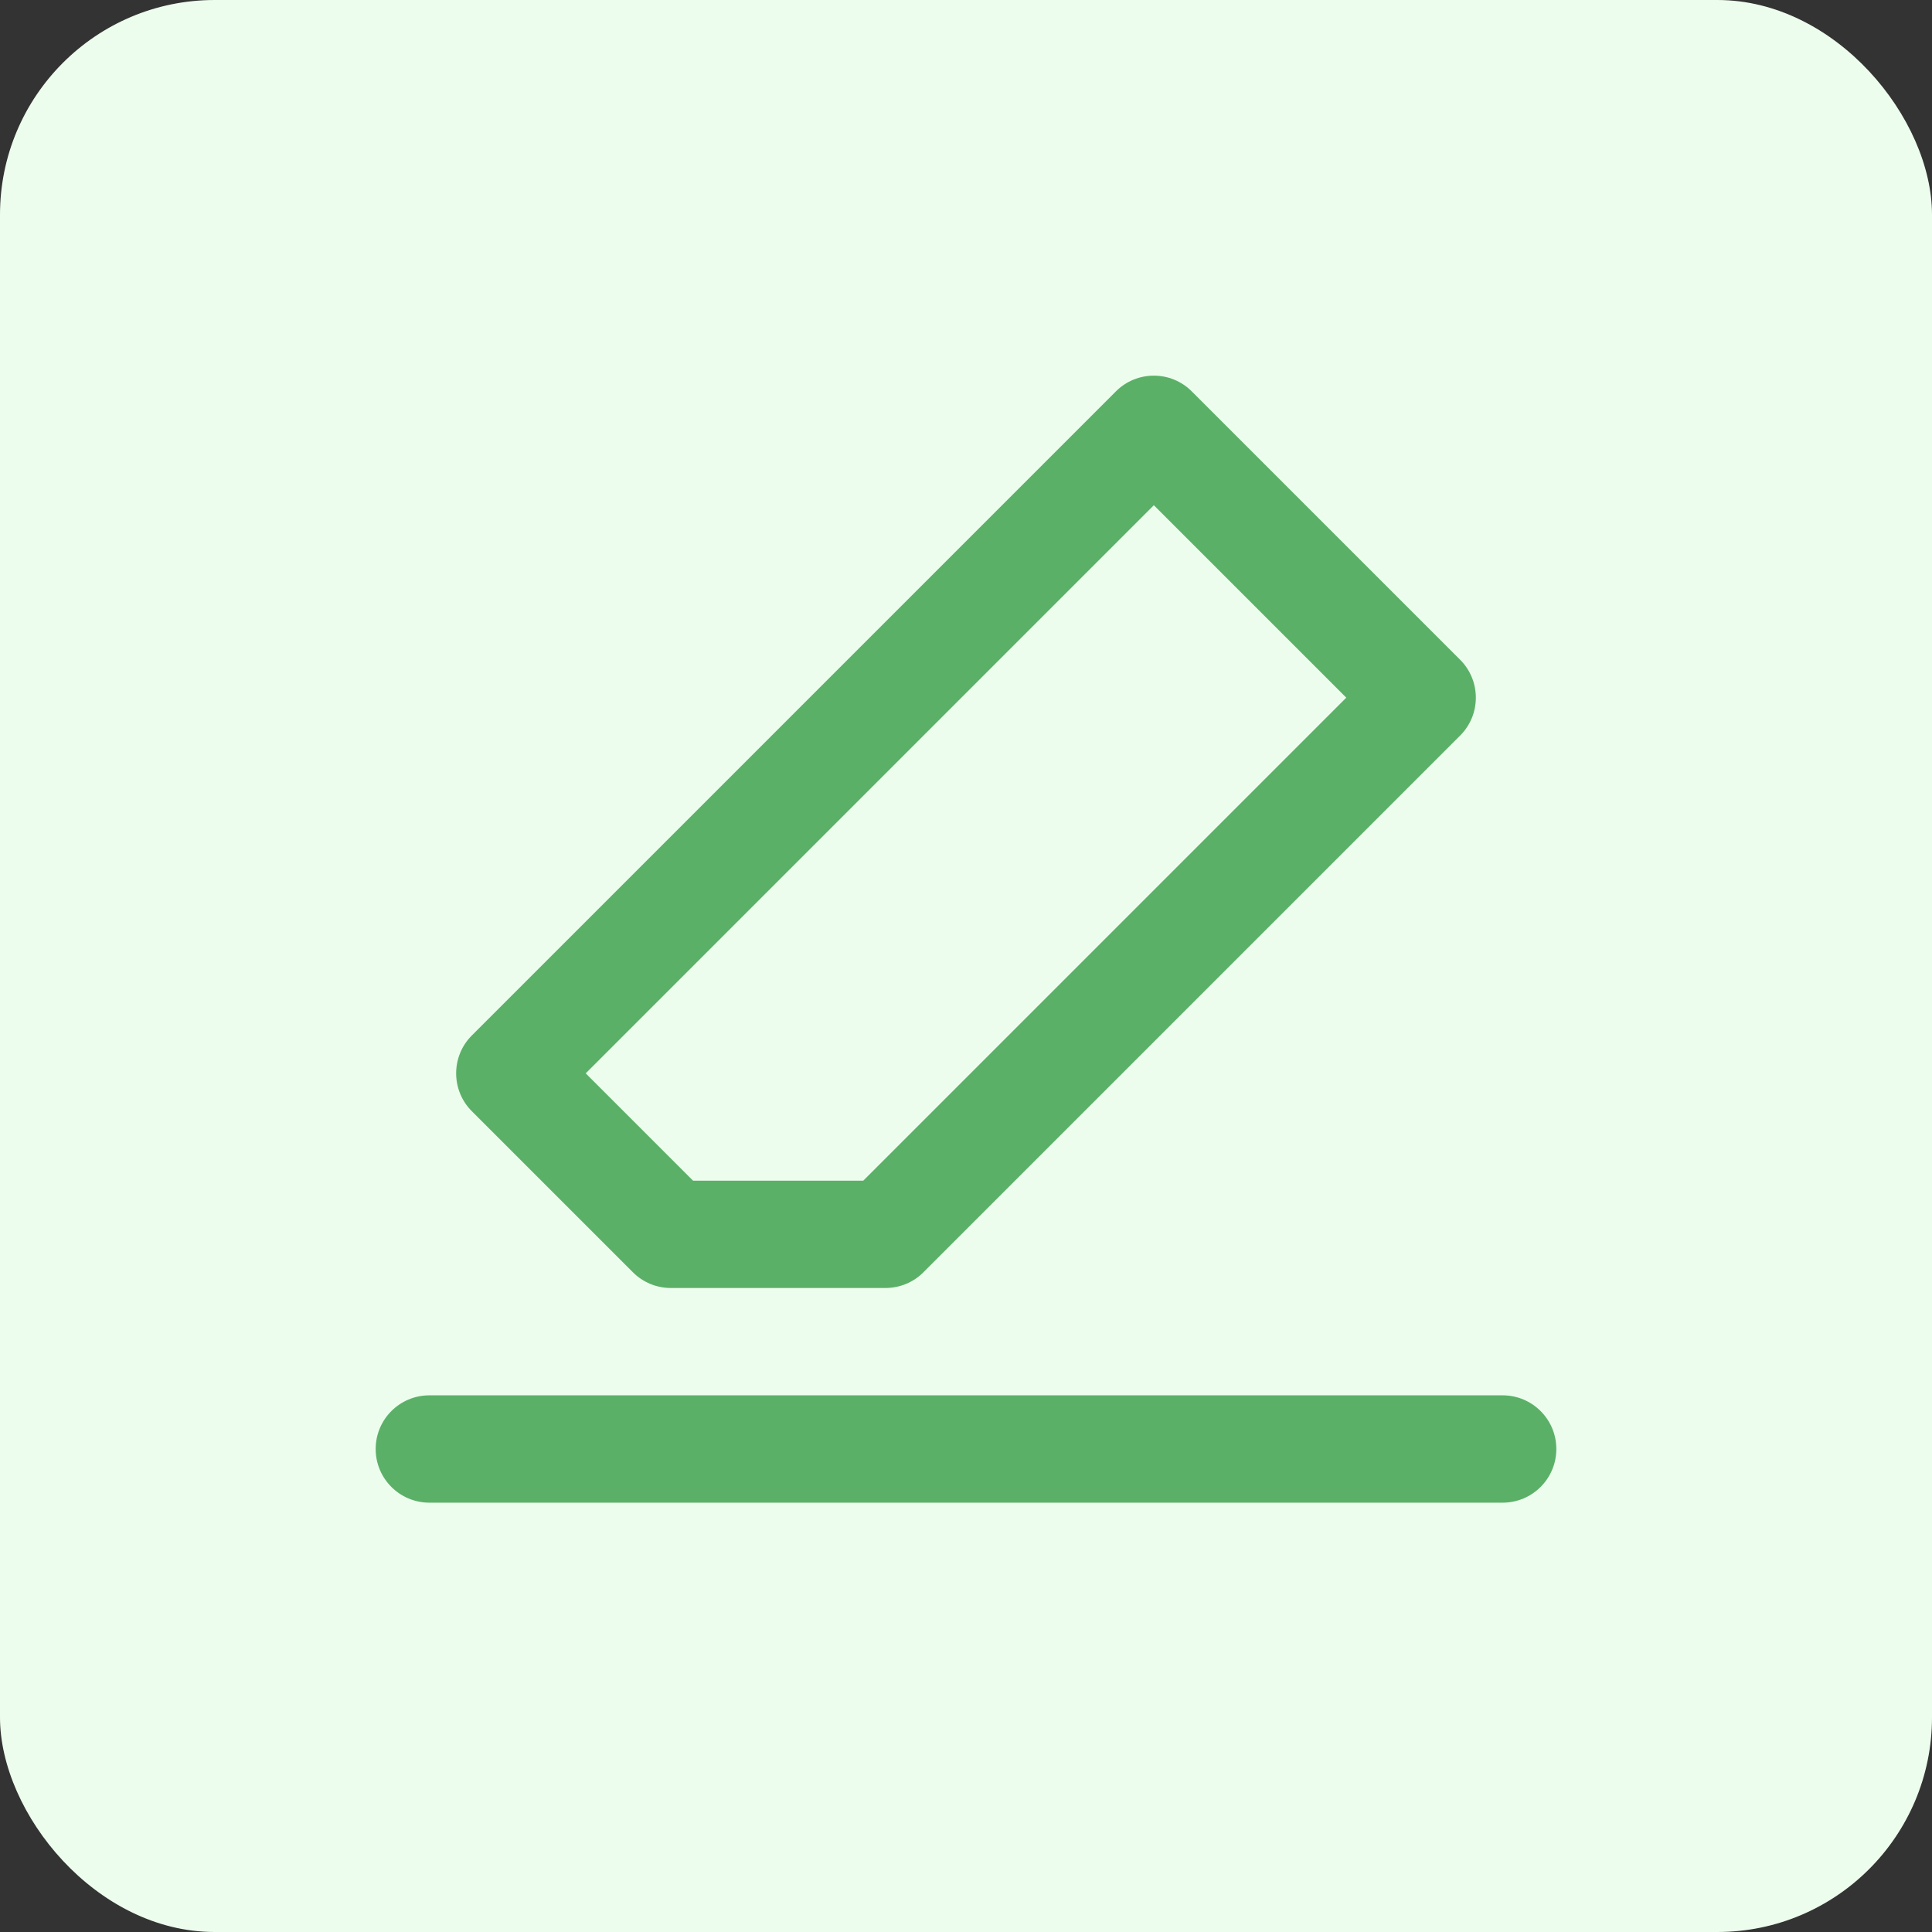 <svg width="36" height="36" viewBox="0 0 36 36" fill="none" xmlns="http://www.w3.org/2000/svg">
<rect x="0" y="0" width="36" height="36" fill="#333333" stroke="none"/>
<rect width="36" height="36" rx="4" fill="#EDFDED"/>
<g clip-path="url(#clip0_1176_3586)">
<path fill-rule="evenodd" clip-rule="evenodd" d="M7 27C7 26.448 7.448 26 8 26H28C28.552 26 29 26.448 29 27C29 27.552 28.552 28 28 28H8C7.448 28 7 27.552 7 27Z" fill="#5BB068"/>
<path fill-rule="evenodd" clip-rule="evenodd" d="M20.793 7.293C21.183 6.902 21.817 6.902 22.207 7.293L27.207 12.293C27.598 12.683 27.598 13.317 27.207 13.707L17.207 23.707C17.02 23.895 16.765 24 16.5 24H12.5C12.235 24 11.98 23.895 11.793 23.707L8.793 20.707C8.402 20.317 8.402 19.683 8.793 19.293L20.793 7.293ZM10.914 20L12.914 22H16.086L25.086 13L21.5 9.414L10.914 20Z" fill="#5BB068"/>
</g>
<defs>
<clipPath id="clip0_1176_3586">
<rect width="24" height="24" fill="white" transform="translate(6 6)"/>
</clipPath>
</defs>
</svg>
